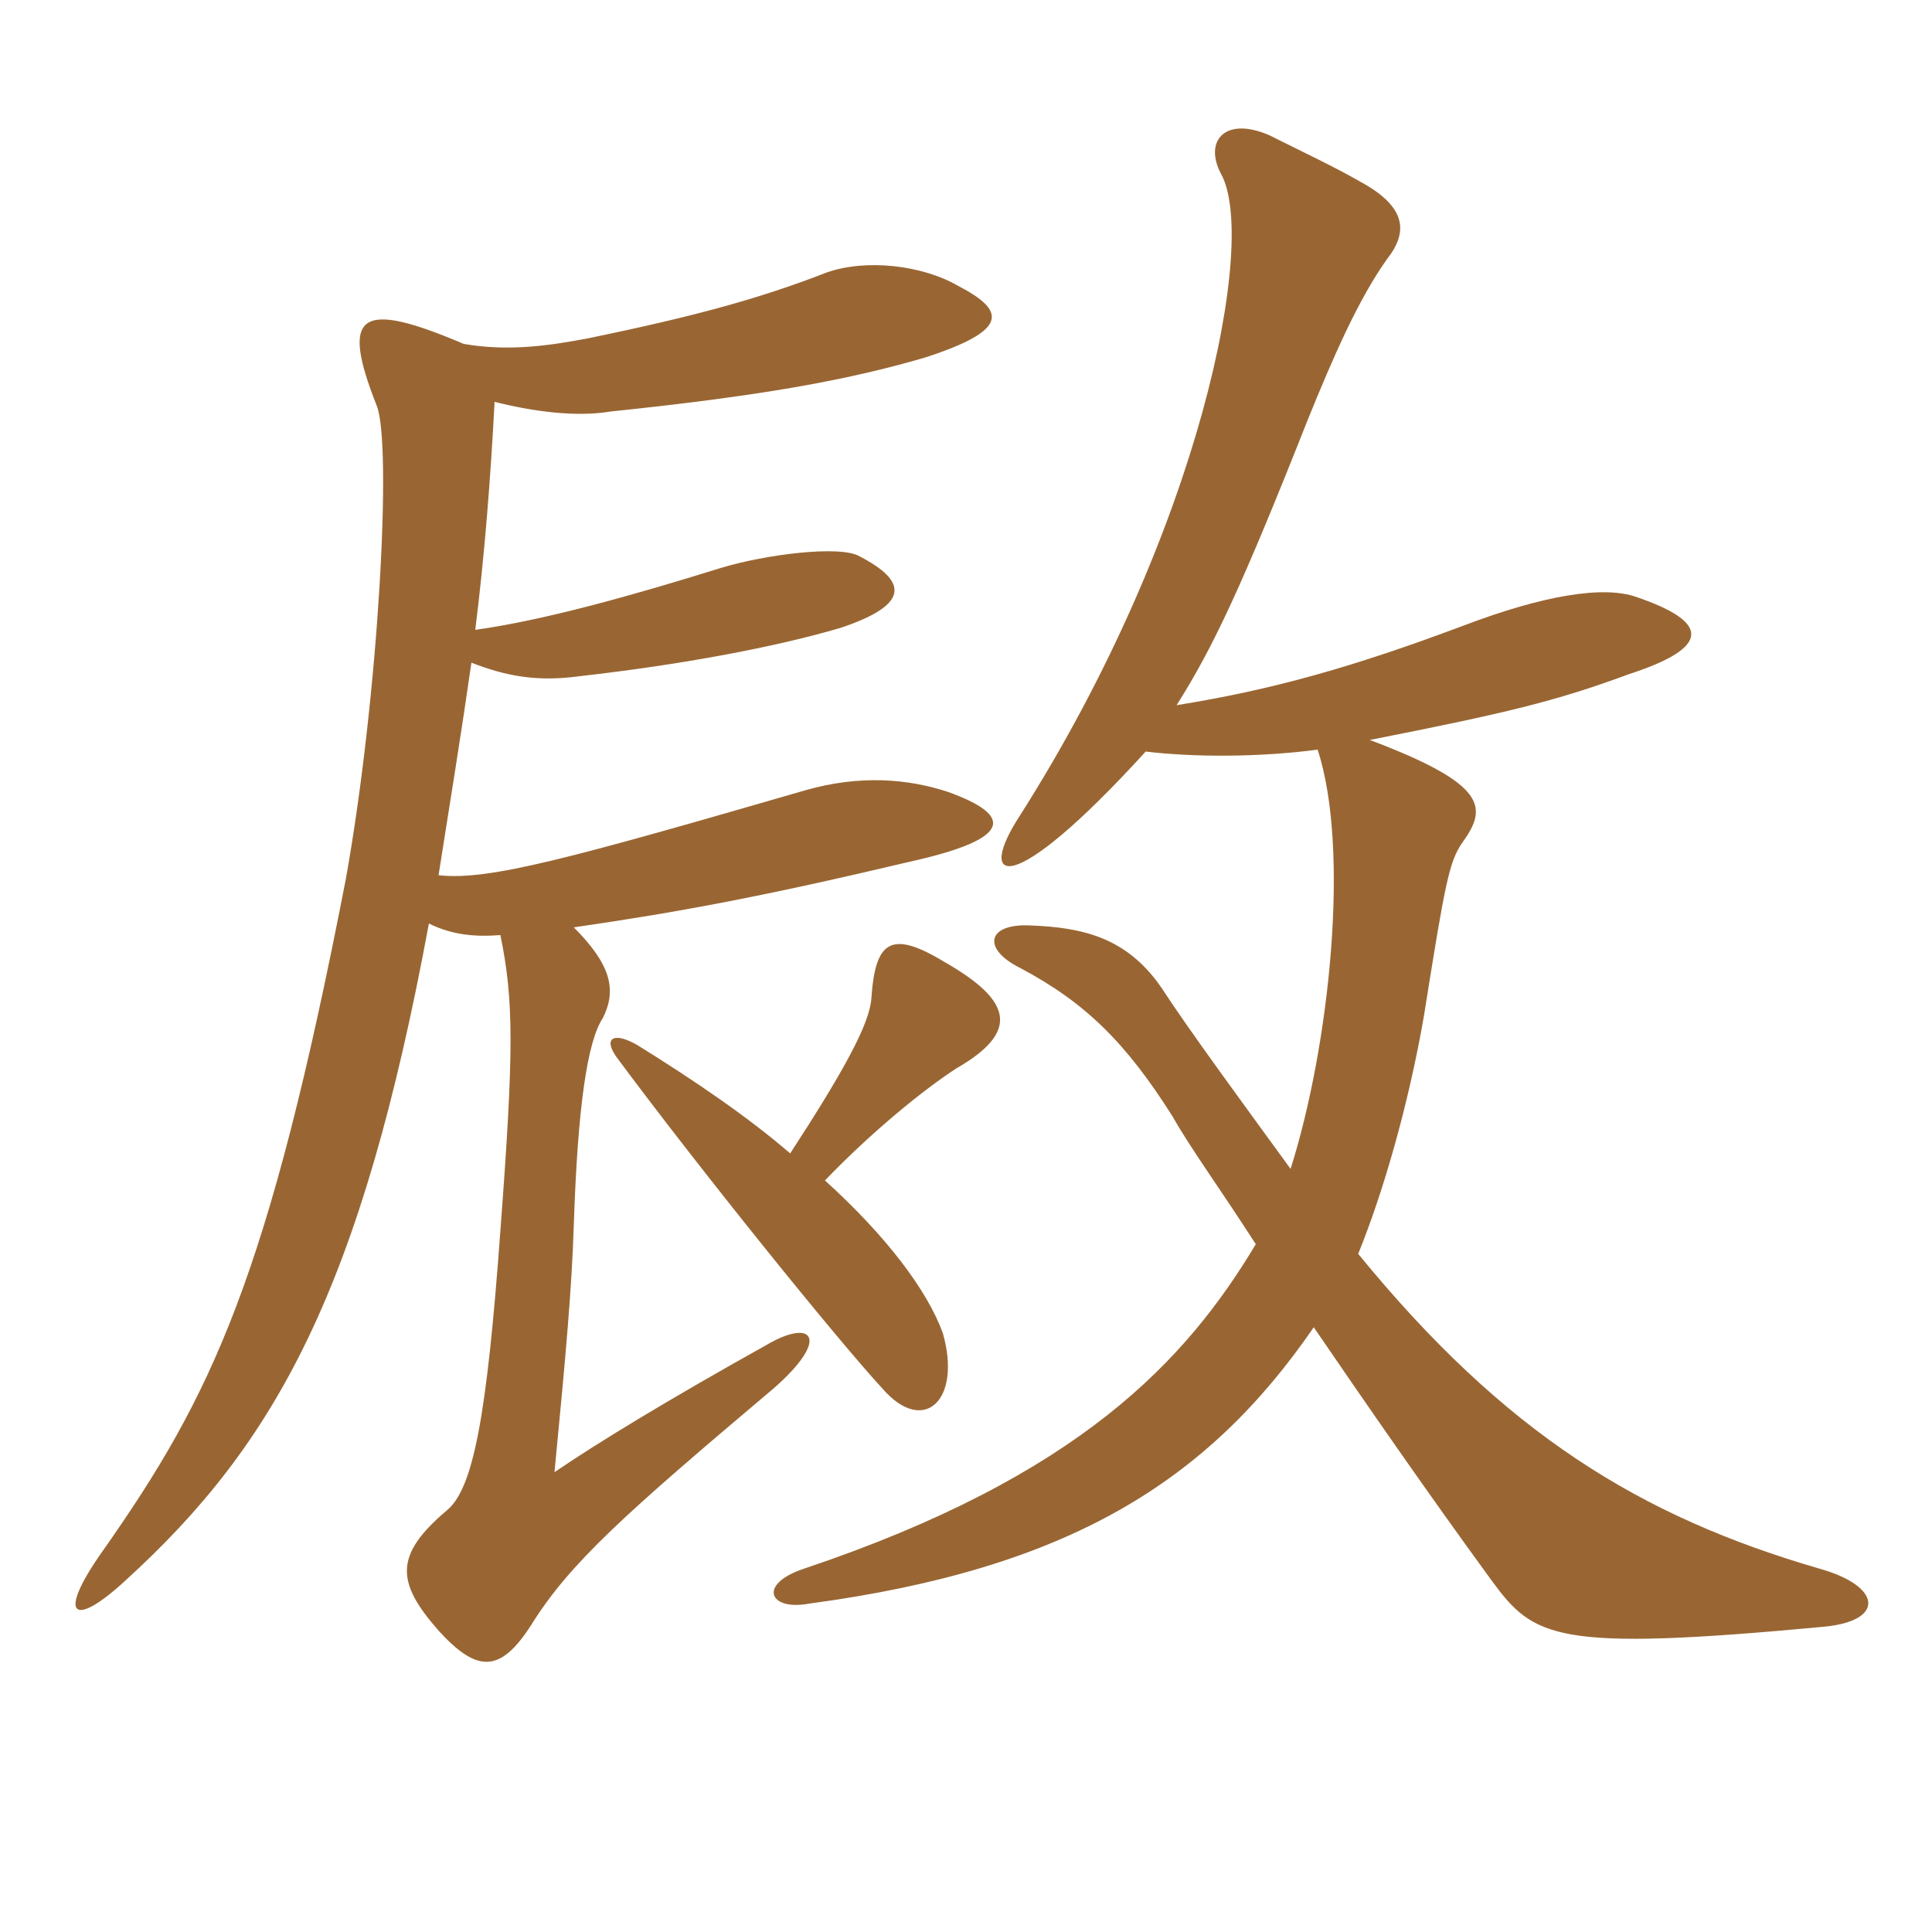<svg xmlns="http://www.w3.org/2000/svg" xmlns:xlink="http://www.w3.org/1999/xlink" width="150" height="150"><path fill="#996633" padding="10" d="M102.30 58.20C104.85 66 103.20 81.30 100.20 90.75C96.60 85.80 92.40 80.10 90.15 76.65C87.45 72.75 84 72 79.95 71.85C76.65 71.70 76.20 73.65 79.20 75.15C84.30 77.85 87.45 81 91.05 86.70C92.40 89.10 94.80 92.40 97.50 96.60C92.10 105.60 83.85 114.60 62.40 121.80C58.80 123 59.70 125.10 62.85 124.50C82.95 121.80 93.75 115.05 102 103.05C105.90 108.75 110.55 115.50 115.80 122.70C119.10 127.20 120.75 128.25 141.60 126.30C146.40 125.85 146.10 123.15 141.30 121.80C127.35 117.75 116.85 111.30 105.45 97.35C107.40 92.55 109.35 85.80 110.55 78.90C112.20 68.55 112.50 66.90 113.55 65.40C115.50 62.70 115.50 60.90 106.35 57.45C117 55.35 120.75 54.45 126.45 52.35C132.90 50.25 132.75 48.30 127.05 46.35C124.50 45.45 119.85 46.20 113.55 48.60C105.15 51.75 98.85 53.55 91.35 54.75C94.20 50.25 96.45 45.45 101.55 32.55C103.50 27.75 105.45 23.25 107.70 20.10C109.35 18 109.20 16.05 105.60 14.10C103.50 12.90 101.55 12 98.55 10.50C95.10 9 93.45 10.95 94.80 13.50C97.65 18.60 93.30 41.10 79.20 63.30C75.75 68.55 78.30 70.05 88.95 58.35C92.70 58.80 97.80 58.80 102.30 58.20ZM61.35 89.55C58.05 86.70 53.85 83.85 49.50 81.15C47.70 80.10 46.80 80.55 47.85 82.05C54.30 90.75 64.95 103.95 68.55 107.85C71.70 111.45 74.70 108.75 73.20 103.50C72 100.20 68.85 96 64.05 91.65C67.65 87.90 71.70 84.60 74.25 82.95C79.20 80.10 78.60 77.70 73.35 74.70C69.15 72.15 67.95 73.05 67.65 77.55C67.50 79.50 65.55 83.10 61.35 89.55ZM36 26.70C27.90 23.25 26.40 24.30 29.25 31.50C30.45 34.50 29.40 54 26.85 68.25C20.85 99.15 16.50 108.30 7.95 120.45C4.35 125.55 5.70 126.45 9.75 122.70C21.45 112.05 28.05 100.05 33.30 71.70C35.10 72.60 36.90 72.75 38.85 72.60C39.90 77.70 39.90 81.60 38.85 95.55C37.80 109.95 36.75 115.65 34.65 117.30C30.60 120.75 30.75 122.85 34.05 126.60C37.05 129.90 38.85 129.90 41.25 126.15C44.25 121.35 48.45 117.60 60 107.85C64.50 103.95 63.15 102.30 59.55 104.40C51.75 108.75 46.35 112.05 43.05 114.30C43.95 105 44.40 99.90 44.55 95.10C44.85 85.95 45.60 80.85 46.80 79.05C47.85 76.95 47.55 75 44.55 72C52.80 70.80 59.25 69.60 70.65 66.90C78.75 65.10 78.60 63.30 73.65 61.50C70.50 60.45 66.75 60.15 62.55 61.35C44.40 66.60 37.95 68.40 34.05 67.95C34.95 62.25 35.85 56.70 36.60 51.45C39.30 52.50 41.70 52.95 45 52.50C52.95 51.60 60.15 50.25 65.25 48.75C70.65 46.95 70.50 45.15 66.75 43.20C65.25 42.30 59.40 43.05 55.95 44.10C49.20 46.20 42.30 48.15 36.90 48.90C37.65 42.90 38.10 36.90 38.40 31.20C41.40 31.95 44.70 32.40 47.40 31.95C58.95 30.75 65.70 29.55 71.85 27.75C78.30 25.65 78.15 24.15 74.40 22.20C71.55 20.55 67.20 20.10 64.20 21.15C58.80 23.25 53.70 24.60 45.75 26.25C42.60 26.85 39.45 27.30 36 26.70Z"/></svg>
